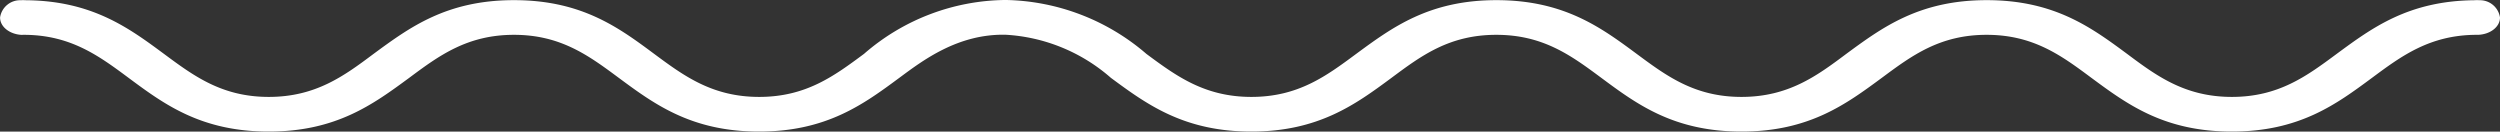 <svg viewBox="0 0 152 8" height="8" width="152" xmlns="http://www.w3.org/2000/svg" data-sanitized-data-name="wave line" data-name="wave line" id="wave_line">
  <rect x="0" y="0" width="152" height="8" fill="#333333" stroke="none"/>
  <rect fill="rgba(255,0,0,0)" transform="translate(0 0)" height="8" width="152" data-sanitized-data-name="Rectangle 12171" data-name="Rectangle 12171" id="Rectangle_12171"></rect>
  <path fill="#fff" transform="translate(-2203.359 -956.288)" d="M2355.359,957.352c0,.565-.583,1.023-1.328,1.053h-.154c-2.8.025-4.507,1.286-6.3,2.616-2.166,1.6-4.406,3.266-8.524,3.266s-6.358-1.658-8.537-3.266c-1.812-1.346-3.521-2.616-6.372-2.616s-4.554,1.27-6.371,2.616c-2.172,1.6-4.419,3.266-8.531,3.266s-6.358-1.658-8.524-3.266c-1.817-1.346-3.527-2.616-6.384-2.616s-4.561,1.27-6.372,2.616c-2.166,1.6-4.426,3.266-8.524,3.266s-6.357-1.658-8.537-3.266a10.625,10.625,0,0,0-6.4-2.621c-2.924-.061-5.057,1.583-6.465,2.621-2.166,1.6-4.42,3.266-8.525,3.266s-6.357-1.658-8.531-3.266c-1.817-1.346-3.527-2.616-6.371-2.616s-4.561,1.27-6.371,2.616c-2.18,1.6-4.426,3.266-8.537,3.266s-6.358-1.658-8.525-3.266c-1.8-1.336-3.514-2.6-6.324-2.616h-.06a.573.573,0,0,0-.094.005c-.745-.03-1.335-.489-1.335-1.059a1.231,1.231,0,0,1,1.261-1.049,1.982,1.982,0,0,1,.281,0c4.031.025,6.271,1.669,8.424,3.262,1.817,1.346,3.528,2.616,6.372,2.616s4.573-1.27,6.371-2.616c2.18-1.6,4.427-3.267,8.537-3.267s6.358,1.658,8.525,3.267c1.817,1.346,3.541,2.616,6.385,2.616s4.554-1.27,6.371-2.616a13.286,13.286,0,0,1,8.618-3.277,13.476,13.476,0,0,1,8.551,3.277c1.818,1.346,3.542,2.616,6.385,2.616s4.553-1.27,6.371-2.616c2.18-1.6,4.42-3.267,8.524-3.267s6.358,1.658,8.531,3.267c1.818,1.346,3.527,2.616,6.371,2.616s4.574-1.27,6.371-2.616c2.18-1.6,4.427-3.267,8.538-3.267s6.358,1.658,8.537,3.267c1.8,1.346,3.528,2.616,6.371,2.616s4.554-1.27,6.372-2.616c2.153-1.583,4.365-3.226,8.383-3.262.053-.005.1-.005.155-.005a1.032,1.032,0,0,1,.127.005A1.233,1.233,0,0,1,2355.359,957.352Z" data-sanitized-data-name="Path 13146" data-name="Path 13146" id="Path_13146"></path>
</svg>
